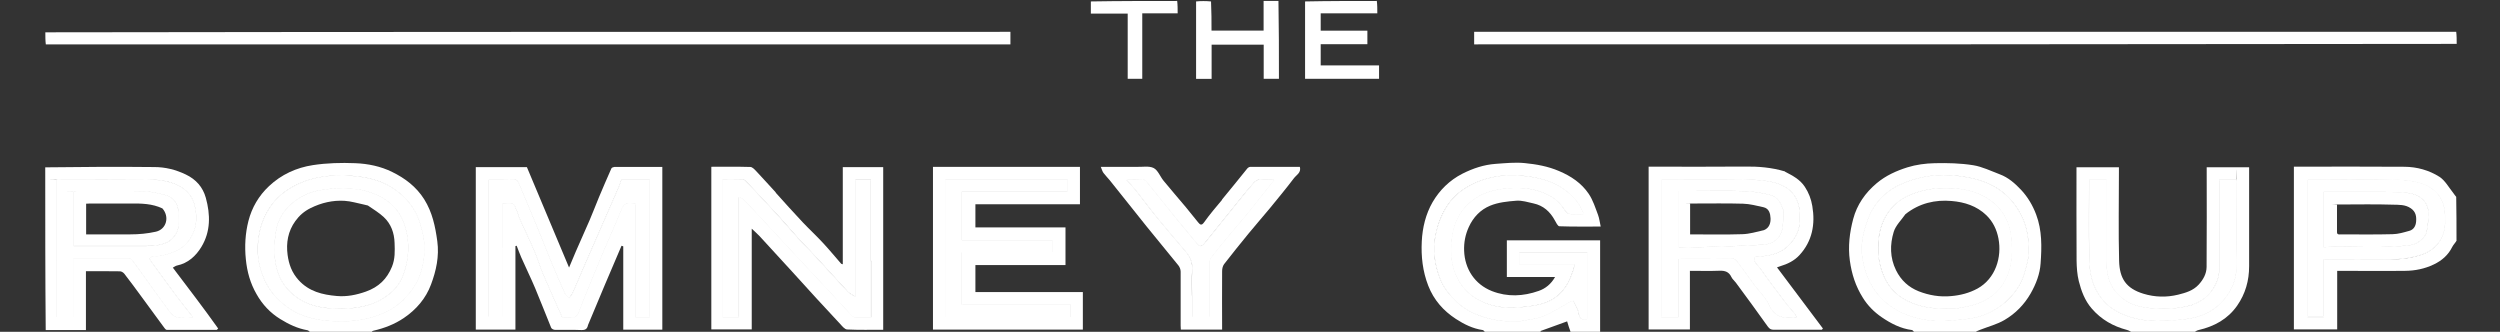 <?xml version="1.0" encoding="UTF-8"?>
<svg id="Layer_1" data-name="Layer 1" xmlns="http://www.w3.org/2000/svg" version="1.1" viewBox="0 0 2592 344">
  <rect x="0" y="0" width="2592" height="344" fill="#333333" stroke="none"/>
  <defs>
    <style>
      .cls-1 {
        stroke-width: 0px;
      }

      .cls-1, .cls-2 {
        fill: #fff;
      }

      .cls-2 {
        stroke: #fff;
        stroke-miterlimit: 10;
      }
    </style>
  </defs>
  <path class="cls-1" d="M1540.5,345c-1.4-1-2.1-2.6-3.2-2.8-10.3-1.5-19.3-6-27.8-11.5-13-8.5-22.9-19.6-28.7-34.5-5.8-14.9-7.5-30.4-6.7-46,.7-14.2,4.1-28.3,11.2-40.6,7.3-12.5,17.6-22.7,30.9-29.5,10.9-5.5,22.2-9.3,34.4-10.2,10.1-.7,20.3-1.8,30.2-.8,12.1,1.2,24,3.3,35.5,8.2,12.6,5.3,23.4,12.6,30.9,23.7,4.4,6.5,6.8,14.3,9.6,21.7,1.4,3.7,1.8,7.7,2.8,12.2-14.9,0-28.9.2-42.8-.3-1.7,0-3.5-3.9-4.8-6.2-4.9-9-11.9-15.3-22.1-17.5-5.8-1.3-11.9-3.2-17.6-2.8-9.3.7-19,1.7-27.4,5.2-9.9,4.1-17.4,11.8-22.1,22.2-3.6,8-5.1,15.9-4.8,24.5.7,18.8,10.9,34.7,28.8,41.8,16.1,6.3,32.5,5.5,48.6-.2,6.9-2.4,12.8-7.1,16.9-14.4h-50v-38h96.7v95.3c-10,.5-20,.5-30.5,0-1.6-4.2-2.7-8.1-3.7-11.3-9.7,3.5-18.5,6.7-27.3,9.9-.3.1-.3,1.2-.5,1.8h-56.5M1576.3,333c8-1.6,16.5-2.2,24-5.2,9.4-3.8,18-9.6,26.9-14.5,1.3-.7,2.8-1.1,4-1.5,2.1,4.7,4.9,8.7,5.5,12.9.9,6.2,3.9,7.1,9.1,6v-68.5h-70.6v11.8h56.8c0,1.8,0,3.3-.4,4.7-.4,1.5-1.2,3-1.7,4.5-4.6,14.4-13.4,25.3-27.7,30.6-6.2,2.3-13.1,3.3-19.8,4.1-18,2.2-35.4,1.5-51.8-8.3-12.2-7.3-19.5-18.1-23.4-30.7-3.5-11.4-3.4-23.6-1.4-35.6,2.4-14.2,8.6-25.8,20-34.9,11.3-9,24.5-12.2,38.1-13.2,12-.9,23.9-.2,35.7,4.4,8.6,3.4,15.5,7.9,20.7,15.3,1.8,2.5,3.7,6.2,6.2,6.7,4.8,1.1,10.1.3,15.4.3-3.7-11-10.9-18.6-19.3-24.9-13.1-9.7-28.7-13.4-44.4-14.8-19.8-1.8-39.2,1.2-56.9,11.6-9.1,5.3-16.5,12.3-21.9,21.1-5.4,8.7-8.9,18.2-11,28.4-3.3,15.8-1.1,30.7,4.5,45.3,3.7,9.8,10.2,17.6,17.8,24.8,7.9,7.4,17.3,12,27.2,15.2,12,3.9,24.6,5.2,38.3,4.3h.1Z"/>
  <path class="cls-1" d="M2547,45.5c-339.4.5-678.8.5-1018.6.5v-13h1018.2c.5,4,.5,8,.5,12.5h-.1Z"/>
  <path class="cls-1" d="M47,33.5c333.4-.5,666.8-.5,1000.6-.5v13H47.5c-.5-4-.5-8-.5-12.5Z"/>
  <path class="cls-1" d="M2211.5,345c-2.4-1-4.2-2.4-6.2-2.9-14.3-3.8-26.5-10.6-36.5-22.1-7.3-8.4-10.9-18.3-13.5-28.5-1.7-6.9-2.2-14.3-2.3-21.4-.2-32.1-.1-64.3-.1-96.7h44v5.1c0,30.7-.6,61.3.2,92,.5,18.4,7.3,28.6,25.4,34.1,11.5,3.5,23.7,3.9,35.9.9,7.9-2,15.3-4.1,21.1-10.3,4.8-5.2,8.2-11.3,8.3-18.3.3-34.4.1-68.8.1-103.5h44v5.1c0,32.5-.1,65,0,97.5,0,15-3.9,28.7-12.4,40.9-9.8,14-23.7,21.5-40,25.3-1.8.4-3.5,1.5-4.9,2.6-20.7.3-41.7.3-63.2.3M2273.3,316c-11.4,3.3-23,4.5-34.9,4-13.2-.5-26.3-1.8-37.2-10.2-4.7-3.6-9.1-8.3-11.8-13.4-4.6-8.5-5.5-18.1-5.5-27.9.2-25.8,0-51.7,0-77.5v-4.8h-18c0,26.7-.3,53.2.1,79.7.2,11.6,1.4,23.2,6.8,33.9,4.8,9.4,11.4,17,20.5,22.2,13,7.5,27.3,10.6,42.1,10.8,10.1.1,20.4-.8,30.5-1.9,16.1-1.9,30.2-8.2,40.6-21.1,7.3-9,11.9-19.7,12.1-31,.7-29.6.2-59.3.2-89s-.2-2.5-.3-3.4h-17.7c0,31.4.1,62.5,0,93.6,0,8.2-3.4,15.5-8.3,22.3-4.8,6.6-11.4,10.4-19.3,13.8h0Z"/>
  <path class="cls-1" d="M47,173.5c37.7-.5,75.3-.7,113-.3,11.3,0,22.2,2.7,32.6,7.7,10.7,5.1,17.7,13.1,20.8,24.2,4.8,17.4,5.1,34.9-4.6,50.9-5.7,9.4-13.8,16.9-25.3,19.3-1.5.3-2.8,1.4-4.3,2.2,15.8,20.9,31.8,41.7,47,63.1l-1.4,1.4h-51.9c-.8,0-1.7-1-2.3-1.8-8.2-11.1-16.3-22.3-24.5-33.4-5.7-7.8-11.4-15.5-17.3-23.1-1-1.2-2.9-2.4-4.4-2.4-11.6-.2-23.3-.1-35.3-.1v61h-41.7c-.5-56-.5-112-.5-168.5M59,270.5v58.2h17.2v-60.7h57.3c1.1,0,2.7.6,3.3,1.4,3.5,4.5,6.7,9.2,10.1,13.8,9.4,13,18.7,26.2,28.3,39.1,3.2,4.3,6.9,8.1,13.5,6.7,3.5-.8,7.2-.1,11.4-.1-5.7-7.3-11.3-14.1-16.6-21.2-9-12.1-17.9-24.4-26.8-36.6-.7-1-1.8-2.8-1.4-3.4.7-1,2.3-1.7,3.6-1.8,9-.4,17.3-2.5,25.5-6.7,7.4-3.8,12-9.7,15.2-16.1,4.8-9.5,4.7-20.4,2.1-30.6-3.2-12.6-12.9-19.7-24.6-23.3-7.8-2.4-16.4-3.1-24.6-3.2-29.7-.4-59.3-.1-89-.1s-2.9.1-4.5.2v84.3h0Z"/>
  <path class="cls-1" d="M2547,249.5c-1.5,2.5-3.4,4.3-4.5,6.5-4.2,8.5-10.8,14.2-19.2,18.2-9.4,4.5-19.3,6.5-29.5,6.6-23.4.3-46.8,0-70.6,0v60.7h-44.9v-168.7h5.4c36.5,0,73-.2,109.4.1,12.8.1,25.4,3.6,36.1,10.4,5.9,3.8,9.7,11,14.3,16.7,1.1,1.3,1.9,2.9,3.1,4.1.3,14.7.3,29.8.3,45.2M2535,228.5v-5.5c-.5-18.9-11.7-29.4-27.2-33.6-10.1-2.8-21-3-31.6-3.2-21.6-.5-43.3-.1-65-.1h-18.9v142.6h17v-59.6c23.4,0,46.4.2,69.3,0,10.5-.1,20.9-1.4,31.2-4.7,15-4.7,26.1-17.3,25.2-35.8h0Z"/>
  <path class="cls-1" d="M322.5,345c-1.5-.9-2.5-2.4-3.7-2.6-10.3-1.8-19.5-6.2-28.2-11.6-10.4-6.4-18.5-15-24.6-25.8-6.5-11.3-9.8-23.1-11.1-36.1-1.4-13.6-.6-27,2.7-39.9,3.5-13.7,10.7-26.1,21.3-36,12.8-12.1,28.5-19.2,45.5-21.8,14.4-2.2,29.3-2.6,43.9-2,13.1.5,26.4,3.2,38.3,9.1,13.3,6.5,24.9,15.2,33.2,28.3,8.5,13.6,11.5,28.2,13.6,43.6,2.1,15.7-1.2,30.5-6.5,44.7-5.3,14.4-15.3,26.1-28.2,34.8-9.6,6.5-20.3,10.6-31.6,13.2-.9.2-1.6.9-2.2,1.6-20.4.3-41.1.3-62.2.3M417.3,312c1.4-1.6,2.7-3.2,4.1-4.7,11.9-12.2,17.2-27.2,18.5-43.7.9-11.1-1.1-21.8-4.6-32.7-5.2-16.3-15.5-28-29.3-36.7-12.4-7.8-27-10.8-41.3-11.9-19.9-1.5-39.6.4-58,9.6-11.1,5.6-20.1,12.8-27.2,23.5-8.5,13-12,27.1-12.3,42-.2,11.6,2.4,22.8,7.5,33.7,6.3,13.3,16,23.1,27.9,30.4,11.7,7.1,25.3,10.3,38.9,11.2,18,1.2,35.9.2,53-6.8,8.2-3.3,15.8-7.5,22.7-14.1v.2Z"/>
  <path class="cls-1" d="M1985.5,345c-1.4-1-2.2-2.6-3.1-2.8-11.8-1.5-22.1-6.9-31.6-13.4-7.7-5.3-14.4-12-19.4-20.1-7.5-11.9-11.6-24.6-13.5-38.6-2-14.8-.2-29.2,3.5-43.1,3.9-14.7,12.4-27,24.3-37,9.5-8,20.5-12.9,31.9-16.5,9-2.8,18.8-4.1,28.3-4.3,13.3-.3,26.8,0,39.9,2.1,9.4,1.5,18.4,6,27.5,9.4,8.9,3.3,15.9,9.5,22.2,16.2,6.9,7.4,12,16,15.6,25.6,6.2,16.4,5.8,33.6,4.6,50.5-.7,10.9-4.7,21.4-10.3,31.2-6.7,11.7-15.9,21-27.2,27.6-7.7,4.5-16.7,6.8-25.1,10.1-1.9.7-3.8,1.5-5.4,2.7-20.4.3-41.1.3-62.2.3M2078.9,313.6c9.2-8.3,16.5-18.1,20-30.1,2.4-8.3,5-17.1,4.7-25.5-.4-10.6-1.8-21.4-6.4-31.5-5.7-12.7-13.8-22.9-25.4-30.6-13-8.6-27.8-11.9-42.7-13.7-18.5-2.2-37.1.3-54.3,7.1-17.7,7-31.1,19.2-38.1,38-5.1,13.5-8,26.9-5.6,41.2,2.9,17.5,9.9,32.7,23.6,44.6,14.6,12.6,31.9,18,50.4,19.5,11,.9,22.3-.7,33.4-1.8,15-1.4,28.3-7.2,40.5-17.3h-.1Z"/>
  <path class="cls-1" d="M1427.5,1c.5,4.1.5,8.3.5,12.8h-58.7v18h48.4v14h-48.4v22h60.5v13.9h-76.7V1.5c24.7-.5,49.4-.5,74.5-.5h-.1Z"/>
  <path class="cls-1" d="M1325.5,1c.5,26.8.5,53.6.5,80.7h-15.8v-35.4h-54v35.5h-16.1V1.5c5-.5,10-.5,15.5,0,.5,10.4.5,20.3.5,30.2h54V1h15.5,0Z"/>
  <path class="cls-1" d="M1220.5,1c.5,4.1.5,8.3.5,12.8h-36.7v67.9h-15.1V14.1h-38.2V1.5c29.7-.5,59.4-.5,89.5-.5h0Z"/>
  <path class="cls-1" d="M609.7,336.8c-.8,4.1-2.6,5.5-6.8,5.4-9.1-.4-18.3,0-27.5-.2-1.4,0-3.6-1.1-4-2.3-5.6-13.6-10.8-27.3-16.5-40.8-4.5-10.7-9.7-21.2-14.4-31.9-1.8-4-3.2-8.1-4.8-12.2-.4,0-.9.2-1.3.3v86.6h-41.1v-168.4h53c14.3,34.2,28.7,68.4,43.7,104.1,2.6-6.2,4.8-11.4,7-16.6,4.8-10.9,9.7-21.8,14.4-32.7,3.3-7.8,6.4-15.8,9.6-23.6,4.2-10,8.5-20,12.9-29.9.4-.8,2-1.4,3-1.5h49.8v168.7h-40.5v-86.4l-1.8-.6c-11.7,27.2-23.2,54.4-34.7,82.1M521,256.5v-45.3c14.7-.8,10.9-.5,15.6,9,.6,1.1.4,2.6.9,3.8,5.4,12,11.2,23.8,16.4,35.9,3.5,8.1,6,16.7,9.4,24.8,6.3,14.8,13,29.4,19.6,44.3,2.9,0,6.2-.4,9.2,0,4.1.6,6.2-1.5,7.6-4.6,1.9-4.4,3.4-8.9,5.2-13.3,7.1-17.4,14.2-34.8,21.5-52.1,5.4-12.8,11.2-25.3,16.4-38.1,4.2-10.4,3.9-10.5,15.3-9.8,0,0,.2.2.8.6v117.1h14.8v-142.6h-29.5c-.9,2.6-1.6,5.2-2.7,7.7-6.8,15.7-13.7,31.4-20.6,47.2-5.6,12.7-11.1,25.5-16.7,38.2-3.5,8.1-6.8,16.2-10.4,24.2-.9,2-2.5,3.7-3.7,5.5-1.5-1.6-3.7-3-4.5-4.9-5-11.1-9.7-22.2-14.4-33.4-3.6-8.5-6.8-17.2-10.3-25.7-7.6-18.5-15.3-36.9-23.1-55.3-.6-1.5-2.5-3.5-3.9-3.6-9.3-.3-18.5-.2-27.7-.2v142.7h14.7v-72.2h.1Z"/>
  <path class="cls-1" d="M1095,173h24.7v38.8h-108.4v24h93.4v39h-93.4v28h111.4v38.9h-155.4v-168.7h127.7M1048.5,249h-51.2v-50.2h109.4v-12.5h-126.4v142.4h129.4v-12.9h-112.4v-54h94.4v-12.8h-43.2Z"/>
  <path class="cls-1" d="M804.2,199.7c9.4,10.4,18.5,20.7,27.9,30.6,7,7.4,14.5,14.3,21.4,21.8,6.4,6.9,12.4,14.2,18.6,21.3.3.3.8.3,1.7.6v-100.7h41.9v168.6c-12.5,0-24.9.3-37.4-.3-2.5-.1-5.1-3.4-7.2-5.7-8.1-8.6-16.1-17.3-24.1-26-8.8-9.6-17.5-19.2-26.2-28.8-11.1-12.1-22.1-24.1-33.2-36.2-2.4-2.6-5.1-4.8-8.2-7.8v104.4h-41.9v-168.6c13.5,0,26.9-.2,40.4.2,2.1,0,4.4,2.5,6.1,4.3,6.8,7.2,13.4,14.6,20.4,22.2M903,270.5v-84.2h-16.1v121.3c-3.3-2.1-6-3.2-7.8-5.1-10.8-11.6-21.4-23.4-32.1-35-6.5-7-13.2-13.7-19.6-20.7-7.1-7.8-13.8-15.9-20.9-23.6-10.6-11.5-21.4-22.9-32.1-34.3-1.1-1.1-2.5-2.7-3.8-2.7-7.1-.3-14.2-.1-21.2-.1v142.7h16.8v-124.4c1.7.9,3.1,1.2,4,2,4,3.9,7.9,7.8,11.7,11.9,12.3,13.2,24.5,26.5,36.8,39.7,13.5,14.5,27.1,29,40.6,43.5,7.9,8.5,15.7,17.1,23.7,25.6.8.9,2.1,1.7,3.2,1.8,5.6.2,11.2,0,17,0v-58.5h-.2Z"/>
  <path class="cls-1" d="M1850.7,178c7.9,4.1,15.5,8,20.5,15.6,4.1,6.2,6.6,12.8,7.8,20,3.2,18.9,0,36.4-13.3,50.9-5.3,5.8-12.3,9.2-19.9,11.5-1.2.4-2.4.9-3.4,1.2,15.9,21.2,31.7,42.3,47.6,63.4-.4.4-.7.9-1.1,1.3h-49.8c-2.9,0-4.5-.9-6.3-3.4-10.8-15.3-22-30.4-33.1-45.5-1.5-2-3.6-3.6-4.6-5.8-2.5-5.3-6.5-6.7-12.2-6.5-10.1.4-20.2.1-30.8.1v60.8h-42.8v-168.8h5.5c31.3,0,62.7.2,94-.1,14.2-.2,28,.9,42,5.1M1818.4,294.9c5.3,7,12.1,13.3,15.7,21.2,6.1,13.4,16.2,14.5,28.6,12.7-.5-1-.8-2.2-1.5-3-3.6-4.5-7.6-8.7-11-13.3-8.6-11.3-17.1-22.6-25.2-34.2-2.5-3.5-7.3-6.4-5.7-11.8,4.7-.5,9.1-.8,13.4-1.5,13.3-2.2,23.1-8.9,29.6-21.2,4-7.5,4-15,3.7-22.8-.7-17.4-10.9-27.7-26.3-31.7-10.5-2.7-21.7-3-32.6-3.2-26.7-.4-53.3-.1-80-.1h-4.8v142.7h17.9v-60.7c19,0,37.7,0,56.3.1,1.5,0,3.5,1.5,4.5,2.9,5.8,7.7,11.4,15.5,17.5,23.9h0Z"/>
  <path class="cls-1" d="M1266.9,207c9-10.8,17.5-21.5,26.2-32.2.7-.9,2-1.7,3.1-1.8,17.1-.1,34.3,0,51.5,0,1.6,6-3.5,8.3-6.1,11.7-8,10.6-16.5,20.8-24.9,31.1-7.4,8.9-15,17.6-22.4,26.6-8.5,10.4-16.9,20.8-25.1,31.4-1.4,1.8-2.1,4.7-2.1,7.2-.2,20.1,0,40.3,0,60.7h-42.8c0-1.2-.2-2.7-.2-4.1,0-18.7,0-37.3,0-56,0-2.2-1-4.8-2.4-6.5-10.8-13.5-22-26.7-32.8-40.2-12.8-15.9-25.5-32-38.3-48-2.1-2.6-4.5-4.9-6.5-7.6-1.2-1.6-1.7-3.7-2.8-6.3h37.3c5.9.2,12.7-1.2,17.5,1.2,4.5,2.3,6.7,8.8,10.3,13.2,7.5,9.2,15.4,18.2,23,27.3,4.3,5.2,8.5,10.5,12.8,15.8,2,2.4,3.5,3.8,6.2,0,5.8-8.1,12.2-15.7,18.8-23.5M1236,306.5v22.2h18v-55.2c0-1.9,0-4.2,1.1-5.6,5.4-7.1,11-14,16.7-20.9,7-8.4,14.2-16.6,21.1-25,6-7.2,11.7-14.7,17.5-22,3.6-4.5,7.2-9,11.3-14.1-6,0-10.9-.3-15.7.1-2,.2-4.3,1.6-5.8,3.2-3.8,4.1-7.3,8.4-10.9,12.8-13.5,16.8-27,33.5-40.5,50.3-2.9,3.6-5,3.7-7.9.1-6.6-8-13.3-15.9-19.8-23.9-10.8-13.4-21.5-26.8-32.4-40.2-.9-1.1-2.6-2.2-4-2.3-5.4-.3-10.8-.1-17.2-.1,3.8,4.3,7.2,7.8,10.2,11.6,7.8,9.9,15.3,20.1,23.3,29.8,9.2,11.3,18.8,22.3,28.2,33.4,5,5.8,7.5,12.2,6.8,20.2-.8,8.1-.2,16.3-.2,25.5h.2Z"/>
  <path class="cls-2" d="M1575.9,333c-13.2.9-25.8-.4-37.8-4.3-9.8-3.2-19.3-7.7-27.2-15.2-7.6-7.2-14.1-15-17.8-24.8-5.5-14.6-7.8-29.5-4.5-45.3,2.1-10.2,5.7-19.7,11-28.4,5.4-8.8,12.8-15.8,21.9-21.1,17.7-10.4,37-13.5,56.9-11.6,15.7,1.4,31.3,5.1,44.4,14.8,8.4,6.3,15.6,13.9,19.3,24.9-5.3,0-10.6.8-15.4-.3-2.4-.5-4.4-4.2-6.2-6.7-5.3-7.4-12.2-11.9-20.7-15.3-11.7-4.7-23.7-5.3-35.7-4.4-13.7,1-26.9,4.1-38.1,13.2-11.4,9.1-17.6,20.8-20,34.9-2,12-2.1,24.2,1.4,35.6,3.9,12.6,11.2,23.4,23.4,30.7,16.4,9.8,33.8,10.6,51.8,8.3,6.7-.8,13.5-1.8,19.8-4.1,14.3-5.3,23.1-16.3,27.7-30.6.5-1.5,1.3-2.9,1.7-4.5.3-1.4.3-2.9.4-4.7h-56.8v-11.8h70.6v68.5c-5.2,1.1-8.3.2-9.1-6-.6-4.3-3.4-8.2-5.5-12.9-1.2.5-2.7.8-4,1.5-9,4.9-17.5,10.7-26.9,14.5-7.5,3-15.9,3.5-24.4,5.2h-.2Z"/>
  <path class="cls-2" d="M2273.7,316c7.5-3.3,14-7.2,18.9-13.7,4.9-6.7,8.3-14,8.3-22.3.2-31.1,0-62.2,0-93.6h17.7c0,.9.3,2.2.3,3.4,0,29.7.5,59.3-.2,89-.3,11.4-4.8,22-12.1,31-10.4,12.9-24.5,19.2-40.6,21.1-10.1,1.2-20.3,2.1-30.5,1.9-14.8-.2-29-3.3-42.1-10.8-9.2-5.3-15.8-12.8-20.5-22.2-5.4-10.7-6.7-22.3-6.8-33.9-.4-26.5-.1-52.9-.1-79.7h18v4.8c0,25.8.1,51.7,0,77.5,0,9.7.9,19.4,5.5,27.9,2.8,5.1,7.2,9.8,11.8,13.4,10.9,8.3,24,9.7,37.2,10.2,11.9.5,23.5-.7,35.3-4h0Z"/>
  <path class="cls-2" d="M59,270v-83.8c1.6,0,3-.2,4.5-.2,29.7,0,59.3-.2,89,.1,8.2,0,16.8.8,24.6,3.2,11.7,3.5,21.4,10.7,24.6,23.3,2.6,10.2,2.7,21.1-2.1,30.6-3.2,6.4-7.8,12.3-15.2,16.1-8.3,4.2-16.5,6.4-25.5,6.7-1.3,0-2.9.8-3.6,1.8-.4.6.7,2.4,1.4,3.4,8.9,12.2,17.7,24.5,26.8,36.6,5.3,7.1,10.9,13.9,16.6,21.2-4.1,0-7.9-.6-11.4.1-6.6,1.4-10.3-2.4-13.5-6.7-9.6-12.9-18.9-26-28.3-39.1-3.3-4.6-6.6-9.3-10.1-13.8-.7-.9-2.2-1.4-3.3-1.4h-57.3v60.7h-17.2v-58.7M185,233.6c0-4.8.3-9.7,0-14.4-.6-8.8-5.5-14.8-13.9-17-7.5-1.9-15.2-3.8-22.8-3.9-22.6-.5-45.3-.2-67.9-.2s-2.8.1-4,.2v56.8h75.4c7.5,0,14.8-.7,21.8-3.9,5.6-2.6,11.4-10.4,11.5-17.5h-.1Z"/>
  <path class="cls-2" d="M2535,228.9c.9,18.1-10.2,30.6-25.2,35.3-10.3,3.2-20.6,4.5-31.2,4.7-23,.2-46,0-69.3,0v59.6h-17v-142.6h18.9c21.7,0,43.3-.3,65,.1,10.6.2,21.5.5,31.6,3.2,15.5,4.2,26.7,14.7,27.2,33.6v6M2416.6,199h-7.3v57.2c30.4-1.4,60.5,1.9,90.6-2.2,6.5-.9,14.9-7.4,16.1-13.7,1.1-5.7,1.8-11.6,2-17.4.5-13.8-9.2-21.4-21.2-22.8-8.3-1-16.8-1-25.2-1.1-18-.1-36,0-54.9,0h-.1Z"/>
  <path class="cls-2" d="M416.9,312c-6.5,6.6-14.1,10.7-22.3,14-17.1,7-35,8-53,6.8-13.6-.9-27.2-4.1-38.9-11.2-12-7.3-21.6-17.2-27.9-30.4-5.2-10.9-7.8-22-7.5-33.7.3-15,3.8-29,12.3-42,7-10.7,16.1-17.9,27.2-23.5,18.4-9.3,38.1-11.2,58-9.6,14.3,1.1,28.9,4.2,41.3,11.9,13.8,8.7,24.1,20.4,29.3,36.7,3.5,10.8,5.5,21.5,4.6,32.7-1.3,16.5-6.6,31.5-18.5,43.7-1.5,1.5-2.8,3.2-4.5,4.8M348.6,195c-5,.7-10,1.3-15,2-11.9,1.6-22.4,6.5-31.4,14.4-8.5,7.4-14.3,17-16,28.1-2.1,13.4-2.7,26.9,1.1,40.4,3.5,12.5,10.9,21.9,21.2,29.1,11,7.6,23.8,10.3,36.9,10.9,12.4.6,24.7,0,36.9-3.7,8.2-2.5,15.2-6.3,21.7-11.5,9.1-7.2,13.9-16.9,16.7-27.9,3.7-14.7,3.4-29.3-1.2-43.4-6.7-20.6-23.1-31.1-43-36-8.6-2.1-17.9-1.6-27.9-2.3h0Z"/>
  <path class="cls-2" d="M2078.6,313.8c-11.9,9.9-25.2,15.7-40.2,17.1-11.1,1.1-22.4,2.7-33.4,1.8-18.4-1.5-35.8-6.8-50.4-19.5-13.7-11.9-20.7-27.1-23.6-44.6-2.4-14.3.5-27.7,5.6-41.2,7-18.8,20.5-31,38.1-38,17.2-6.9,35.8-9.4,54.3-7.1,14.9,1.8,29.7,5.1,42.7,13.7,11.6,7.7,19.7,17.9,25.4,30.6,4.6,10.2,6,20.9,6.4,31.5.3,8.4-2.3,17.2-4.7,25.5-3.5,11.9-10.8,21.7-20.3,30.2M2028.1,320c1.6-.3,3.1-.7,4.7-1,9.9-1.6,19.4-4,28-9.3,12.3-7.6,19.6-18.7,23-32.3,2.6-10.5,2.5-21.3,1.2-32.1-2.1-17.7-10.6-31.1-25.6-40.2-11.1-6.7-23.6-9.3-36.4-10-14.5-.7-28.7,1.1-42.4,6.8-8.8,3.7-16,9.1-21.7,16.4-8.6,11.1-11.7,24.5-11.8,38.1,0,11.2,2,22.3,7.2,32.7,7,14.2,18.5,22.2,32.9,26.9,13,4.2,26.4,4.3,40.8,4h.1Z"/>
  <path class="cls-2" d="M521,257v71.7h-14.7v-142.7c9.2,0,18.5-.1,27.7.2,1.4,0,3.2,2,3.9,3.6,7.8,18.4,15.5,36.8,23.1,55.3,3.5,8.5,6.8,17.2,10.3,25.7,4.7,11.2,9.4,22.3,14.4,33.4.9,1.9,3,3.3,4.5,4.9,1.3-1.8,2.8-3.5,3.7-5.5,3.6-8,6.9-16.2,10.4-24.2,5.5-12.8,11.1-25.5,16.7-38.2,6.9-15.7,13.8-31.4,20.6-47.2,1.1-2.5,1.8-5.1,2.7-7.7h29.5v142.6h-14.8v-117.1c-.5-.4-.6-.6-.8-.6-11.4-.7-11.1-.6-15.3,9.8-5.2,12.8-11.1,25.4-16.4,38.1-7.3,17.3-14.4,34.7-21.5,52.1-1.8,4.4-3.3,9-5.2,13.3-1.4,3.1-3.5,5.3-7.6,4.6-3.1-.5-6.3,0-9.2,0-6.6-14.9-13.3-29.5-19.6-44.3-3.5-8.1-5.9-16.7-9.4-24.8-5.2-12.1-10.9-23.9-16.4-35.9-.5-1.2-.3-2.6-.9-3.8-4.7-9.5-1-9.8-15.6-9v45.8h-.1Z"/>
  <path class="cls-2" d="M1049,249h42.7v12.8h-94.4v54h112.4v12.9h-129.4v-142.4h126.4v12.5h-109.4v50.2h51.7Z"/>
  <path class="cls-2" d="M903,271v58h-17c-1.1,0-2.4-.9-3.2-1.8-7.9-8.5-15.7-17.1-23.7-25.6-13.5-14.5-27.1-29-40.6-43.5-12.3-13.2-24.5-26.5-36.8-39.7-3.8-4.1-7.7-8-11.7-11.9-.9-.8-2.2-1.2-4-2v124.4h-16.8v-142.7c7,0,14.1-.1,21.2.1,1.3,0,2.8,1.6,3.8,2.7,10.8,11.4,21.5,22.7,32.1,34.3,7.1,7.8,13.8,15.9,20.9,23.6,6.4,7,13.2,13.7,19.6,20.7,10.8,11.6,21.3,23.4,32.1,35,1.8,1.9,4.5,3,7.8,5.1v-121.3h16.1v84.7h.2Z"/>
  <path class="cls-2" d="M1818.2,294.6c-5.9-8.1-11.5-15.9-17.3-23.6-1-1.4-3-2.8-4.5-2.9-18.6-.2-37.3-.1-56.3-.1v60.7h-17.9v-142.7h4.8c26.7,0,53.3-.3,80,.1,10.9.2,22.1.5,32.6,3.2,15.4,4,25.6,14.2,26.3,31.7.3,7.8.3,15.3-3.7,22.8-6.5,12.2-16.3,18.9-29.6,21.2-4.3.7-8.8,1-13.4,1.5-1.6,5.4,3.3,8.3,5.7,11.8,8.1,11.6,16.7,22.9,25.2,34.2,3.5,4.6,7.4,8.8,11,13.3.7.8,1,1.9,1.5,3-12.4,1.8-22.5.7-28.6-12.7-3.6-7.8-10.4-14.2-15.9-21.5M1848.8,217.3c-.6-1.5-1.2-2.9-1.8-4.4-2.1-5.2-6.2-9.3-11.1-10.6-8.7-2.3-17.8-3.8-26.8-4.1-17.5-.6-34.9-.2-52.4-.2h-16.4v58.9c29.5-1,58.8-1.4,87.9-3.2,9.3-.6,17.6-6,19.7-16.4,1.2-6.2.8-12.7,1-20h0Z"/>
  <path class="cls-2" d="M1236,306c0-8.7-.6-16.9.2-25,.8-8-1.8-14.3-6.8-20.2-9.5-11.1-19-22.1-28.2-33.4-8-9.8-15.4-19.9-23.3-29.8-3-3.8-6.5-7.4-10.2-11.6,6.3,0,11.7-.2,17.2.1,1.4,0,3.1,1.1,4,2.3,10.9,13.3,21.5,26.8,32.4,40.2,6.5,8.1,13.2,16,19.8,23.9,3,3.6,5,3.5,7.9-.1,13.5-16.8,27-33.6,40.5-50.3,3.5-4.3,7-8.7,10.9-12.8,1.5-1.5,3.8-3,5.8-3.2,4.8-.5,9.6-.1,15.7-.1-4.1,5.1-7.7,9.6-11.3,14.1-5.8,7.3-11.5,14.8-17.5,22-6.9,8.4-14.2,16.6-21.1,25-5.7,6.9-11.3,13.8-16.7,20.9-1,1.4-1.1,3.7-1.1,5.6v55.2h-18v-22.7h-.2Z"/>
  <path class="cls-1" d="M185,234c0,6.7-5.8,14.4-11.5,17.1-7,3.3-14.3,3.9-21.8,3.9h-75.4v-56.8c1.2,0,2.6-.2,4-.2,22.6,0,45.3-.3,67.9.2,7.6.2,15.4,2,22.8,3.9,8.4,2.2,13.3,8.2,13.9,17,.3,4.8,0,9.6,0,14.9M168.4,216.1c-10.5-5-21.7-5.2-33-5.1h-42c-1.4,0-2.9.1-4.1.2v31.8h45.7c9,0,17.8-.8,26.7-2.8,10.8-2.5,14.4-15.4,6.6-24.2h0Z"/>
  <path class="cls-1" d="M2417.1,199c18.5,0,36.5-.1,54.4,0,8.4,0,16.9,0,25.2,1.1,12,1.5,21.7,9,21.2,22.8-.2,5.8-.9,11.7-2,17.4-1.2,6.2-9.6,12.8-16.1,13.7-30,4.1-60.2.8-90.6,2.2v-57.2h7.8M2426.7,243c18,0,36,.3,54-.2,5.8-.1,11.7-1.9,17.4-3.5,4.4-1.2,6.5-5,6.9-9.3.5-5.5-.2-10.4-5.4-14-5.9-4.1-12.5-3.6-18.8-3.8-18-.6-36-.2-54-.2s-2.5.2-3.8.3v27.4c0,1.9-.2,3.8,3.7,3.3h0Z"/>
  <path class="cls-1" d="M349.1,195c9.5.7,18.8.1,27.4,2.3,19.9,4.9,36.3,15.4,43,36,4.6,14.1,5,28.8,1.2,43.4-2.8,11.1-7.6,20.7-16.7,27.9-6.5,5.2-13.5,9.1-21.7,11.5-12.2,3.7-24.5,4.3-36.9,3.7-13.1-.6-26-3.3-36.9-10.9-10.3-7.2-17.7-16.6-21.2-29.1-3.8-13.5-3.2-27-1.1-40.4,1.7-11.1,7.5-20.7,16-28.1,9-7.8,19.5-12.7,31.4-14.4,5-.7,10-1.3,15.5-2M381.1,213c-1.2-.3-2.5-.7-3.7-.9-6.8-1.4-13.5-3.5-20.3-3.9-12.2-.7-23.8,2-35,7.5-6.7,3.3-11.8,7.8-15.9,13.5-7.6,10.5-9.7,22.6-8,35.2,1.3,9.5,4.3,18.1,11.2,25.8,10.9,12.1,24.9,15.4,39.9,16.7,10.3.9,20.2-1.1,30.1-4.6,13.2-4.7,21.8-13,27-25.8,3.3-8.1,3-16.3,2.7-24.6-.3-10.3-3.6-19.7-11.2-26.8-4.8-4.5-10.5-7.9-16.6-12.1h-.2Z"/>
  <path class="cls-1" d="M2027.7,320c-13.9.3-27.3.2-40.3-4-14.4-4.7-25.9-12.7-32.9-26.9-5.1-10.5-7.3-21.5-7.2-32.7.2-13.6,3.2-27,11.8-38.1,5.7-7.4,12.9-12.8,21.7-16.4,13.7-5.7,27.8-7.5,42.4-6.8,12.8.6,25.3,3.2,36.4,10,15,9.1,23.5,22.5,25.6,40.2,1.3,10.9,1.4,21.6-1.2,32.1-3.4,13.7-10.8,24.8-23,32.3-8.6,5.3-18.2,7.8-28,9.3-1.6.3-3.2.7-5.2,1M1975.6,222c-4.2,6.1-10.1,11.6-12.2,18.4-4,13.2-4,26.7,2.4,39.8,5.2,10.5,13,17.6,23.5,21.8,10.7,4.2,22,6.1,33.5,5,9.7-.8,19-3.2,27.6-7.9,18.6-10.4,25.3-32.4,21.6-51.8-1.8-9.3-5.7-17.5-12.5-24.1-10-9.7-22.8-13.7-36-14.8-17.1-1.5-33.5,2.2-48,13.7h0Z"/>
  <path class="cls-1" d="M1848.9,217.7c-.2,6.8.2,13.4-1,19.6-2,10.4-10.4,15.9-19.7,16.4-29.2,1.8-58.5,2.3-87.9,3.2v-58.9h16.4c17.5,0,35-.4,52.4.2,9,.3,18.1,1.8,26.8,4.1,4.9,1.3,9,5.4,11.1,10.6.6,1.5,1.2,2.9,1.9,4.8M1828.9,238.6c5.6-2.3,7-7.5,6.8-12.3-.2-4.7-1.4-10.2-7.5-11.5-6.9-1.5-13.9-3.4-20.9-3.6-17-.5-33.9-.2-50.9-.2s-2.9.1-4.1.2v31.8c18.3,0,36.2.4,54.2-.2,7.3-.2,14.6-2.4,22.4-4.2Z"/>
</svg>
